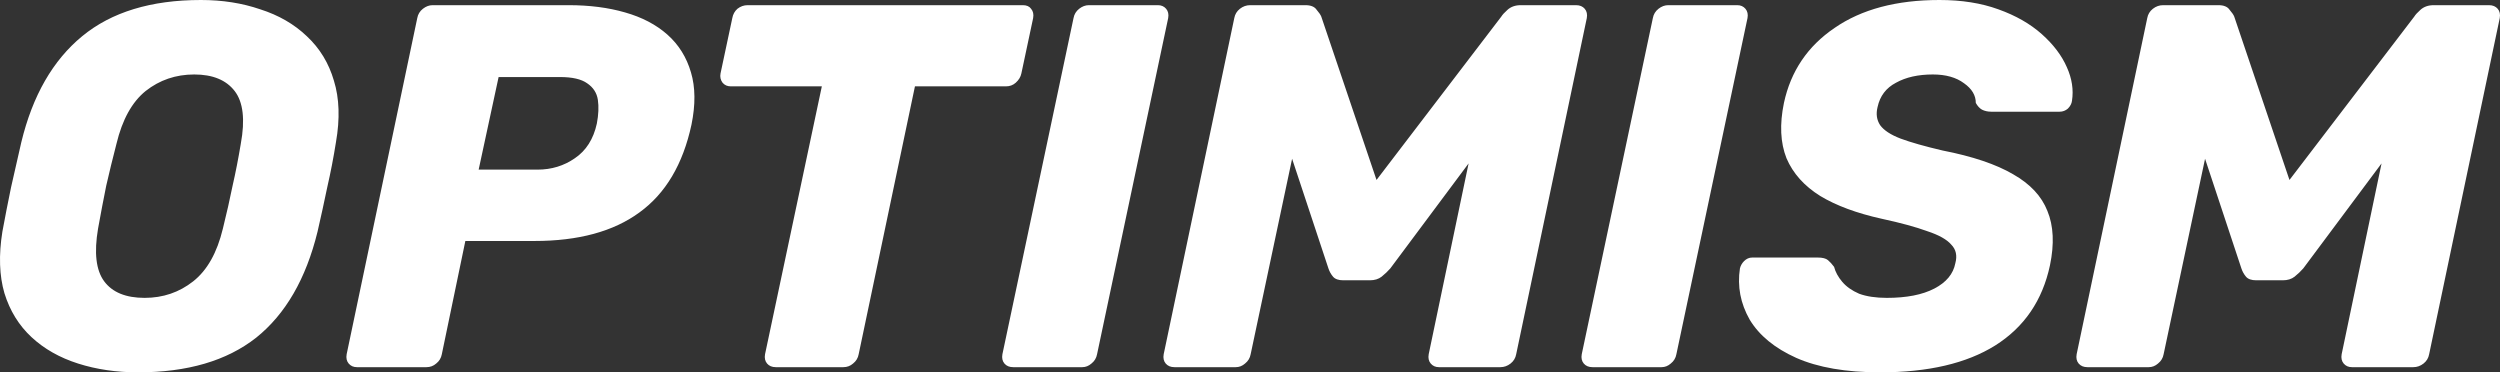 <svg width="188" height="28" viewBox="0 0 188 28" fill="none" xmlns="http://www.w3.org/2000/svg">
<rect x="0" y="0" width="188" height="28" fill="#333333" stroke="none"/>
<path d="M10.374 28C8.759 28 7.258 27.78 5.873 27.339C4.488 26.898 3.321 26.237 2.372 25.355C1.423 24.474 0.743 23.372 0.333 22.05C-0.052 20.728 -0.103 19.185 0.179 17.422C0.384 16.307 0.602 15.193 0.833 14.078C1.09 12.963 1.346 11.835 1.603 10.694C2.449 7.194 3.975 4.537 6.181 2.722C8.387 0.907 11.362 0 15.107 0C16.723 0 18.21 0.233 19.57 0.7C20.955 1.141 22.122 1.815 23.071 2.722C24.045 3.63 24.725 4.744 25.11 6.067C25.52 7.389 25.572 8.931 25.264 10.694C25.084 11.835 24.866 12.963 24.61 14.078C24.379 15.193 24.135 16.307 23.879 17.422C23.007 20.974 21.468 23.631 19.262 25.395C17.056 27.131 14.094 28 10.374 28ZM10.875 22.4C12.26 22.4 13.478 21.985 14.53 21.155C15.581 20.326 16.325 19.004 16.761 17.189C17.043 16.048 17.287 14.972 17.492 13.961C17.723 12.95 17.928 11.9 18.108 10.811C18.441 8.996 18.287 7.674 17.646 6.844C17.005 6.015 15.992 5.6 14.607 5.6C13.222 5.6 12.003 6.015 10.952 6.844C9.926 7.674 9.195 8.996 8.759 10.811C8.477 11.9 8.22 12.95 7.989 13.961C7.784 14.972 7.579 16.048 7.374 17.189C7.066 19.004 7.22 20.326 7.835 21.155C8.451 21.985 9.464 22.4 10.875 22.4ZM26.838 27.611C26.581 27.611 26.376 27.52 26.222 27.339C26.068 27.157 26.017 26.924 26.068 26.639L31.378 1.361C31.429 1.076 31.57 0.843 31.801 0.661C32.032 0.48 32.275 0.389 32.532 0.389H42.766C44.331 0.389 45.741 0.57 46.998 0.933C48.28 1.296 49.345 1.854 50.191 2.606C51.038 3.357 51.628 4.304 51.961 5.444C52.295 6.559 52.307 7.869 52 9.372C51.358 12.354 50.05 14.557 48.075 15.983C46.126 17.409 43.497 18.122 40.188 18.122H34.994L33.225 26.639C33.173 26.924 33.032 27.157 32.801 27.339C32.596 27.52 32.352 27.611 32.07 27.611H26.838ZM35.995 12.756H40.419C41.471 12.756 42.407 12.47 43.228 11.9C44.074 11.33 44.626 10.461 44.882 9.294C45.01 8.62 45.036 8.024 44.959 7.506C44.882 6.987 44.613 6.572 44.151 6.261C43.715 5.95 43.035 5.794 42.112 5.794H37.495L35.995 12.756ZM58.339 27.611C58.057 27.611 57.839 27.52 57.685 27.339C57.531 27.157 57.48 26.924 57.531 26.639L61.802 6.494H54.954C54.697 6.494 54.492 6.404 54.338 6.222C54.184 6.015 54.133 5.781 54.184 5.522L55.069 1.361C55.12 1.076 55.249 0.843 55.454 0.661C55.685 0.48 55.941 0.389 56.223 0.389H76.922C77.204 0.389 77.409 0.48 77.538 0.661C77.692 0.843 77.743 1.076 77.692 1.361L76.807 5.522C76.755 5.781 76.614 6.015 76.383 6.222C76.178 6.404 75.934 6.494 75.653 6.494H68.804L64.572 26.639C64.521 26.924 64.38 27.157 64.149 27.339C63.944 27.52 63.7 27.611 63.418 27.611H58.339ZM76.189 27.611C75.907 27.611 75.689 27.52 75.535 27.339C75.381 27.157 75.33 26.924 75.381 26.639L80.729 1.361C80.78 1.076 80.922 0.843 81.152 0.661C81.383 0.48 81.627 0.389 81.883 0.389H87.077C87.334 0.389 87.539 0.48 87.693 0.661C87.847 0.843 87.898 1.076 87.847 1.361L82.499 26.639C82.448 26.924 82.306 27.157 82.076 27.339C81.871 27.52 81.64 27.611 81.383 27.611H76.189ZM88.317 27.611C88.035 27.611 87.817 27.52 87.663 27.339C87.509 27.157 87.458 26.924 87.509 26.639L92.818 1.361C92.87 1.076 93.011 0.843 93.241 0.661C93.472 0.48 93.729 0.389 94.011 0.389H98.166C98.577 0.389 98.859 0.506 99.013 0.739C99.192 0.946 99.307 1.115 99.359 1.244L103.514 13.533L112.901 1.244C112.978 1.115 113.132 0.946 113.363 0.739C113.62 0.506 113.953 0.389 114.363 0.389H118.519C118.801 0.389 119.019 0.48 119.173 0.661C119.327 0.843 119.378 1.076 119.327 1.361L114.017 26.639C113.966 26.924 113.825 27.157 113.594 27.339C113.363 27.52 113.107 27.611 112.824 27.611H108.208C107.951 27.611 107.746 27.52 107.592 27.339C107.438 27.157 107.387 26.924 107.438 26.639L110.439 12.289L104.553 20.183C104.373 20.391 104.155 20.598 103.899 20.806C103.668 20.987 103.373 21.078 103.014 21.078H101.013C100.654 21.078 100.398 20.987 100.244 20.806C100.09 20.624 99.974 20.417 99.897 20.183L97.166 11.939L94.049 26.639C93.998 26.924 93.857 27.157 93.626 27.339C93.421 27.52 93.19 27.611 92.934 27.611H88.317ZM119.755 27.611C119.472 27.611 119.255 27.52 119.101 27.339C118.947 27.157 118.895 26.924 118.947 26.639L124.294 1.361C124.346 1.076 124.487 0.843 124.718 0.661C124.949 0.48 125.192 0.389 125.449 0.389H130.643C130.899 0.389 131.104 0.48 131.258 0.661C131.412 0.843 131.463 1.076 131.412 1.361L126.064 26.639C126.013 26.924 125.872 27.157 125.641 27.339C125.436 27.52 125.205 27.611 124.949 27.611H119.755ZM141.385 28C138.82 28 136.717 27.637 135.075 26.911C133.46 26.185 132.293 25.226 131.574 24.033C130.882 22.815 130.638 21.532 130.843 20.183C130.895 19.976 130.997 19.794 131.151 19.639C131.331 19.457 131.536 19.367 131.767 19.367H136.691C137.051 19.367 137.307 19.431 137.461 19.561C137.615 19.691 137.769 19.859 137.923 20.067C138.025 20.456 138.23 20.831 138.538 21.195C138.846 21.558 139.269 21.856 139.808 22.089C140.372 22.296 141.064 22.4 141.885 22.4C143.373 22.4 144.566 22.167 145.463 21.7C146.361 21.233 146.887 20.598 147.041 19.794C147.195 19.224 147.092 18.757 146.733 18.394C146.4 18.006 145.797 17.669 144.925 17.383C144.078 17.072 142.937 16.761 141.501 16.45C139.628 16.035 138.089 15.465 136.884 14.739C135.678 13.987 134.832 13.041 134.344 11.9C133.883 10.733 133.819 9.346 134.152 7.739C134.665 5.354 135.935 3.474 137.961 2.1C139.987 0.7 142.616 0 145.848 0C147.515 0 148.99 0.233 150.273 0.7C151.581 1.167 152.671 1.789 153.543 2.567C154.415 3.344 155.043 4.174 155.428 5.056C155.813 5.911 155.941 6.754 155.813 7.583C155.787 7.791 155.685 7.985 155.505 8.167C155.325 8.322 155.12 8.4 154.889 8.4H149.734C149.477 8.4 149.246 8.348 149.041 8.244C148.862 8.141 148.708 7.972 148.58 7.739C148.58 7.169 148.285 6.676 147.695 6.261C147.105 5.82 146.323 5.6 145.348 5.6C144.245 5.6 143.322 5.807 142.578 6.222C141.834 6.611 141.372 7.22 141.193 8.05C141.064 8.569 141.129 9.022 141.385 9.411C141.667 9.8 142.18 10.137 142.924 10.422C143.693 10.707 144.745 11.005 146.079 11.317C148.336 11.757 150.106 12.354 151.388 13.105C152.671 13.832 153.53 14.752 153.966 15.867C154.428 16.982 154.492 18.343 154.158 19.95C153.594 22.594 152.222 24.604 150.042 25.978C147.887 27.326 145.002 28 141.385 28ZM156.971 27.611C156.689 27.611 156.471 27.52 156.317 27.339C156.163 27.157 156.112 26.924 156.163 26.639L161.473 1.361C161.524 1.076 161.665 0.843 161.896 0.661C162.127 0.48 162.383 0.389 162.665 0.389H166.82C167.231 0.389 167.513 0.506 167.667 0.739C167.846 0.946 167.962 1.115 168.013 1.244L172.168 13.533L181.556 1.244C181.633 1.115 181.787 0.946 182.017 0.739C182.274 0.506 182.607 0.389 183.018 0.389H187.173C187.455 0.389 187.673 0.48 187.827 0.661C187.981 0.843 188.032 1.076 187.981 1.361L182.671 26.639C182.62 26.924 182.479 27.157 182.248 27.339C182.017 27.52 181.761 27.611 181.479 27.611H176.862C176.605 27.611 176.4 27.52 176.246 27.339C176.092 27.157 176.041 26.924 176.092 26.639L179.093 12.289L173.207 20.183C173.027 20.391 172.809 20.598 172.553 20.806C172.322 20.987 172.027 21.078 171.668 21.078H169.667C169.308 21.078 169.052 20.987 168.898 20.806C168.744 20.624 168.629 20.417 168.552 20.183L165.82 11.939L162.704 26.639C162.652 26.924 162.511 27.157 162.281 27.339C162.075 27.52 161.844 27.611 161.588 27.611H156.971Z" fill="white"/>
</svg>
